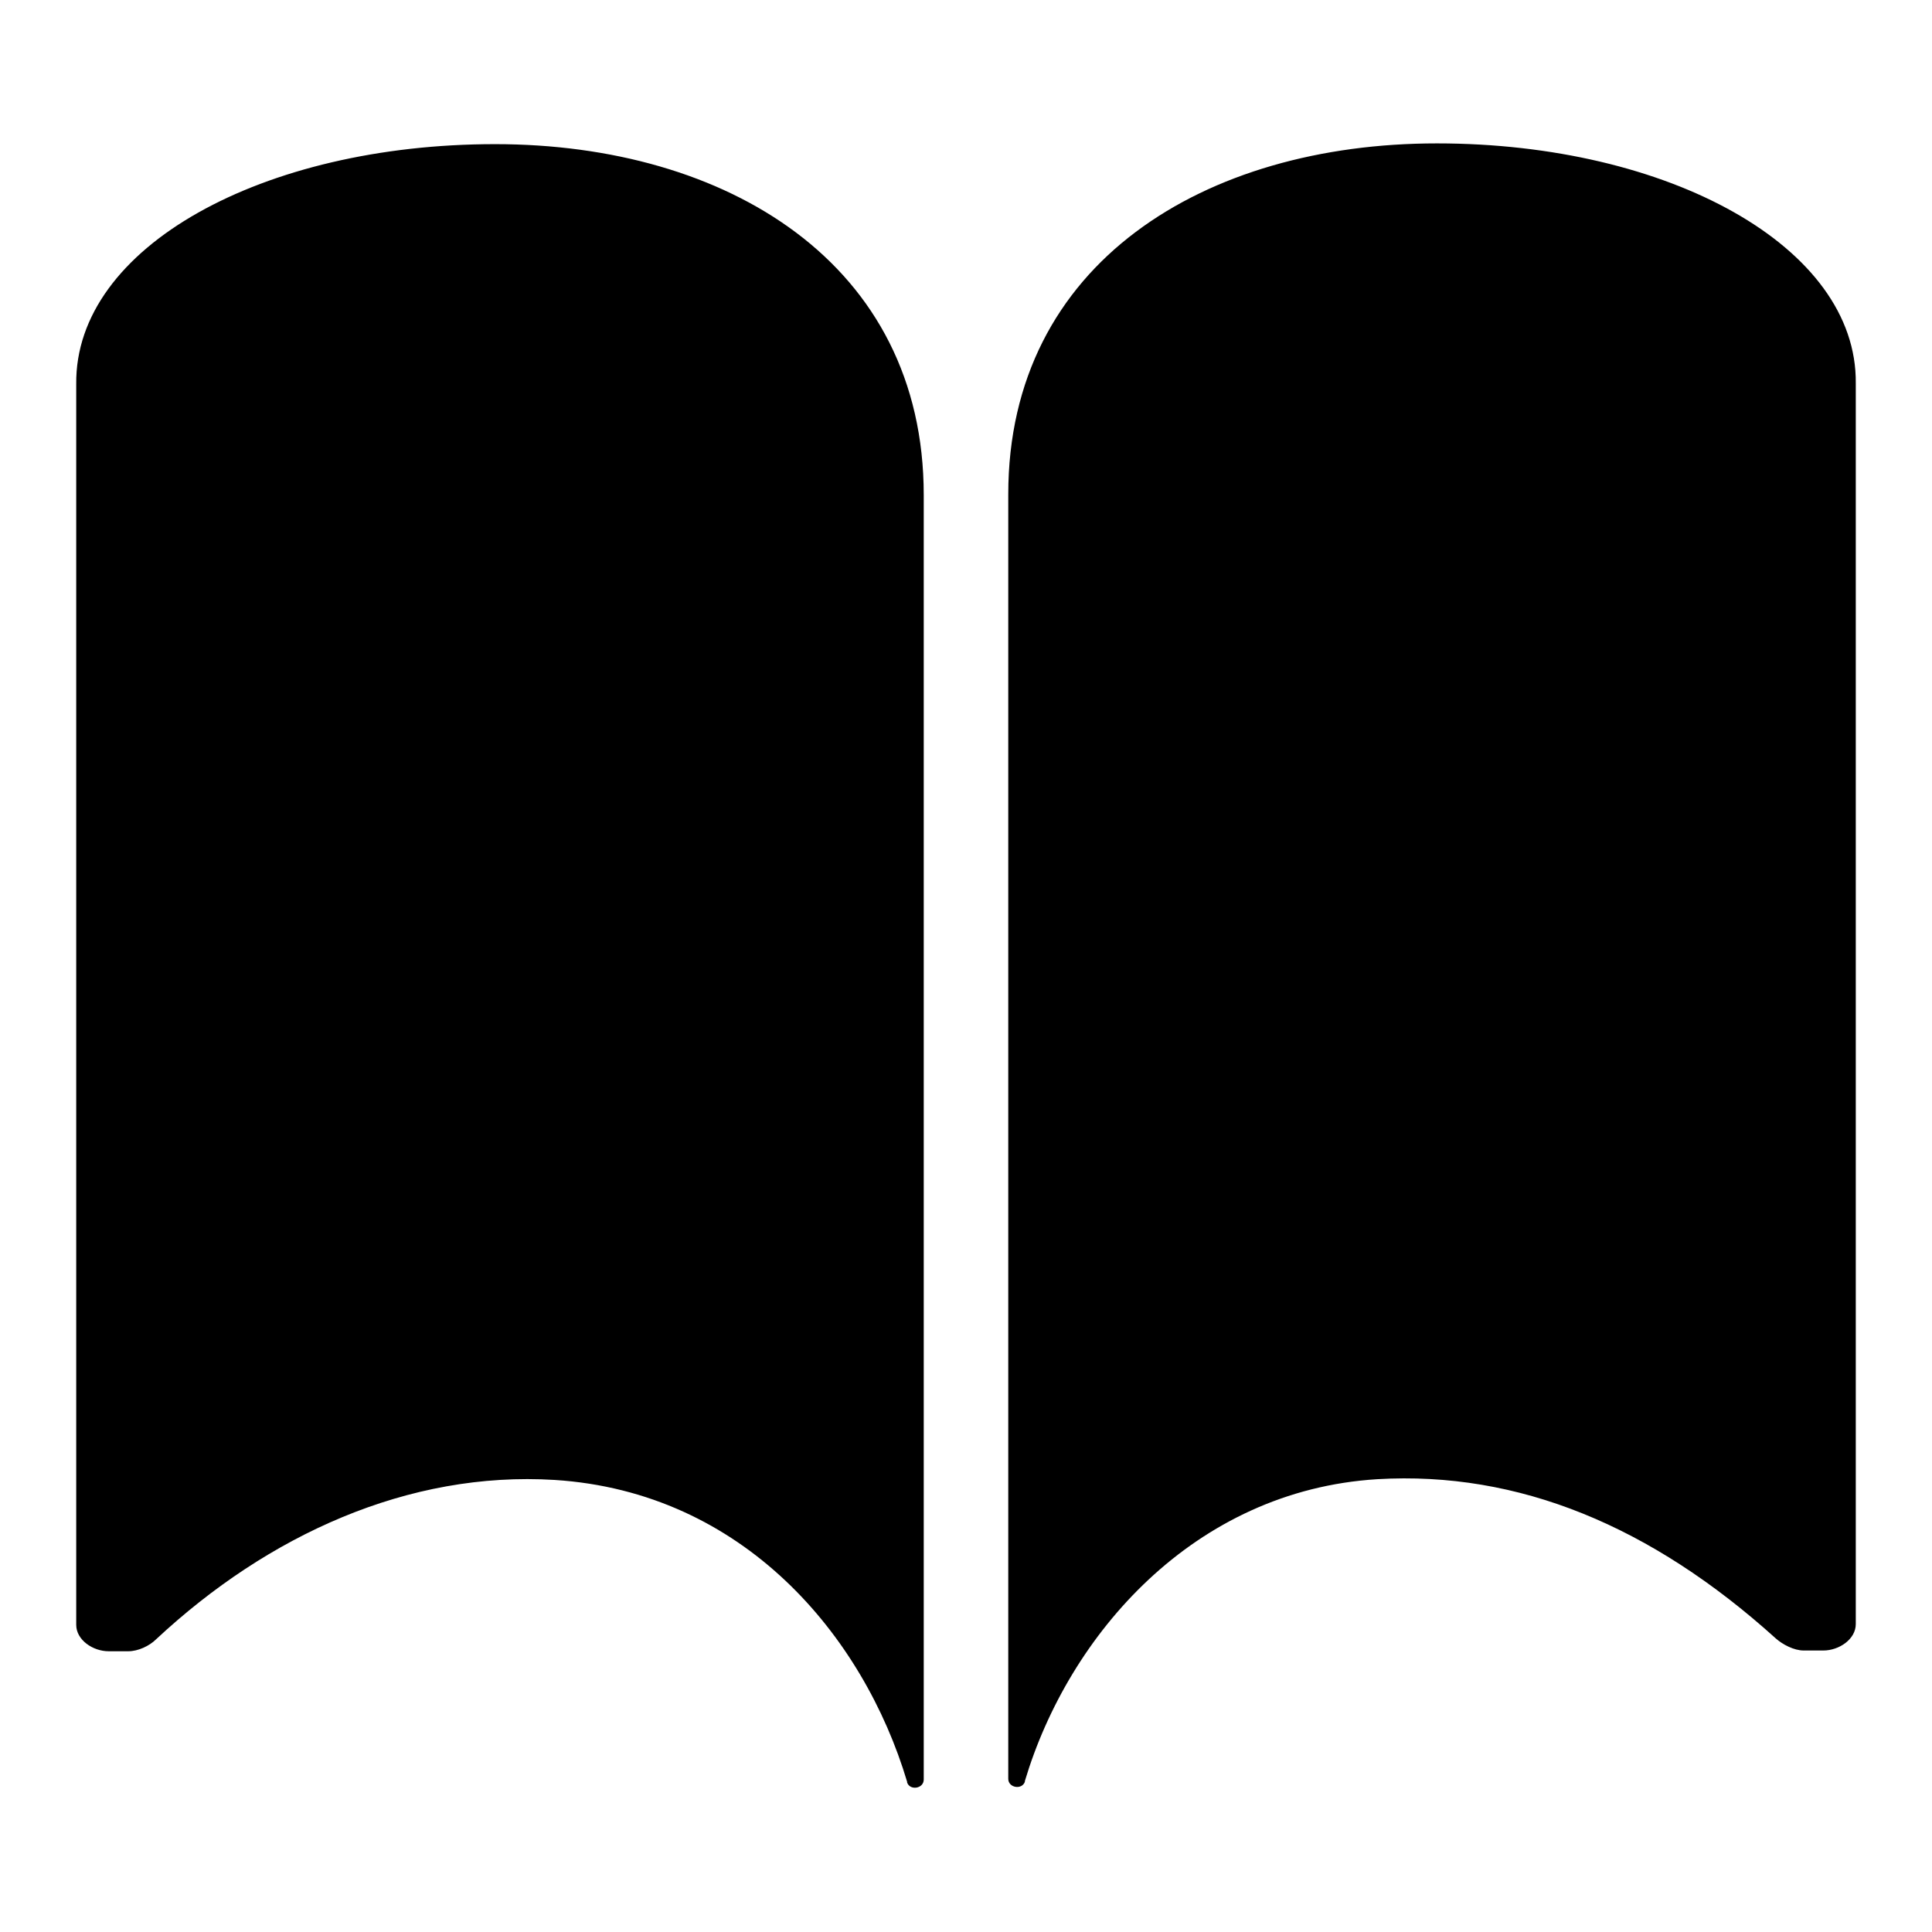 <?xml version="1.0" encoding="utf-8"?>
<!-- Svg Vector Icons : http://www.onlinewebfonts.com/icon -->
<!DOCTYPE svg PUBLIC "-//W3C//DTD SVG 1.1//EN" "http://www.w3.org/Graphics/SVG/1.1/DTD/svg11.dtd">
<svg version="1.1" xmlns="http://www.w3.org/2000/svg" xmlns:xlink="http://www.w3.org/1999/xlink" x="0px" y="0px" viewBox="0 0 256 256" enable-background="new 0 0 256 256" xml:space="preserve">
<g> <path fill="#000000" d="M65.6,19.1c30.7,0,56.8,15.8,56.8,46.5v170.2c0,1.2-1.8,1.5-2.2,0.4v-0.1c-5.8-19.4-21.7-38.4-46.7-40 c-19.4-1.2-38,7.3-52.8,21.1c-0.9,0.9-2.4,1.6-3.7,1.6h-2.6c-2.1,0-4.3-1.5-4.3-3.5V50.9C9.9,32.7,34.9,19.1,65.6,19.1z M190.4,19 c-30.7,0-56.8,15.8-56.8,46.5v170.2c0,1.2,1.8,1.5,2.2,0.4v-0.1c5.8-19.4,22.4-38.5,46.7-40c18.7-1.1,36.3,6.2,52.8,21.1 c0.9,0.8,2.4,1.6,3.7,1.6h2.6c2.1,0,4.3-1.5,4.3-3.5V50.8C246.1,32.7,221.1,19,190.4,19z"/></g>
</svg>